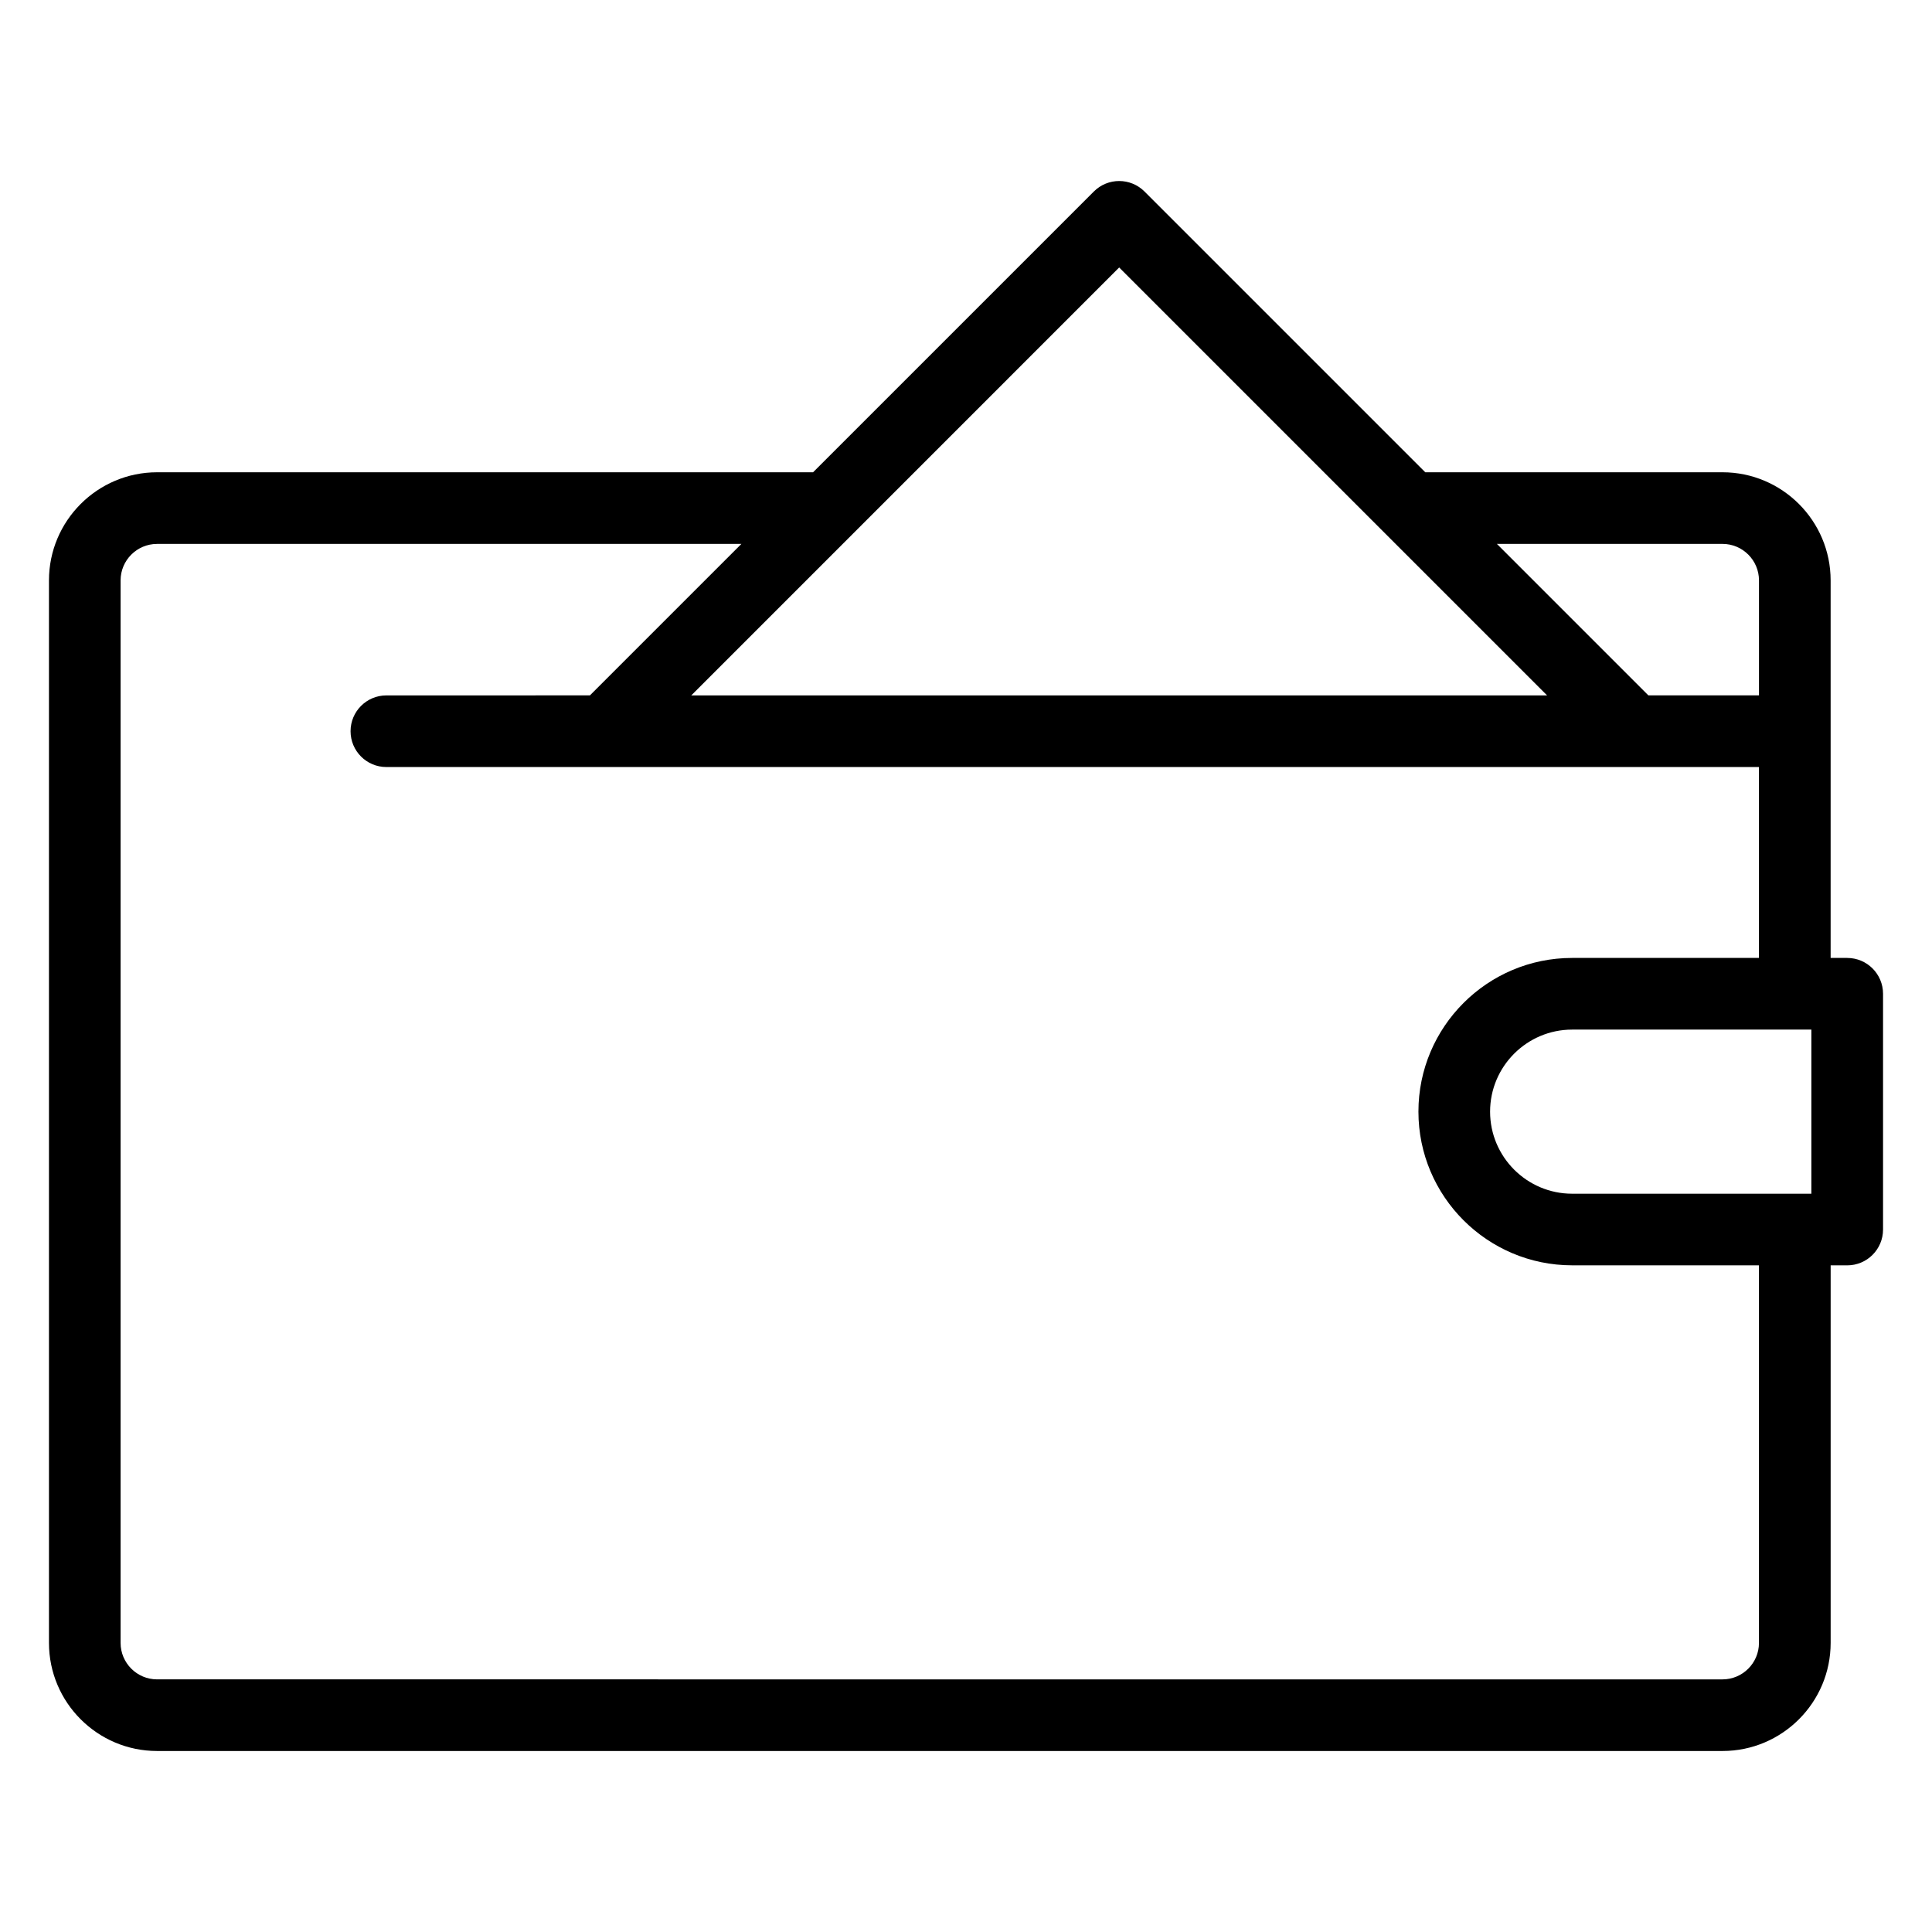 <?xml version="1.0" encoding="UTF-8"?>
<!-- Uploaded to: ICON Repo, www.iconrepo.com, Generator: ICON Repo Mixer Tools -->
<svg fill="#000000" width="800px" height="800px" version="1.1" viewBox="144 144 512 512" xmlns="http://www.w3.org/2000/svg">
 <path d="m633.53 397.86h-4.394v-100.05c0-15.797-12.852-28.652-28.652-28.652h-78.77l-74.41-74.406c-3.707-3.707-9.719-3.707-13.426 0l-74.41 74.406h-173.84c-15.797 0-28.652 12.852-28.652 28.652v281.57c0 15.797 12.852 28.652 28.652 28.652h414.86c15.797 0 28.652-12.852 28.652-28.652v-100.05h4.394c5.242 0 9.492-4.25 9.492-9.492v-62.48c-0.004-5.242-4.25-9.492-9.492-9.492zm-33.047-109.72c5.332 0 9.668 4.336 9.668 9.668v30.477h-29.309l-40.141-40.141zm-159.89-73.254 113.41 113.41-226.81-0.004zm169.55 364.5c0 5.332-4.336 9.668-9.668 9.668l-414.85-0.004c-5.332 0-9.668-4.336-9.668-9.668v-281.57c0-5.332 4.336-9.668 9.668-9.668h154.85l-40.141 40.141-53.941 0.004c-5.242 0-9.492 4.25-9.492 9.492 0 5.242 4.25 9.492 9.492 9.492h363.75v50.59h-49.516c-22.461 0-40.73 18.273-40.73 40.73 0 22.461 18.273 40.73 40.73 40.73h49.516zm13.887-119.04h-63.395c-11.992 0-21.746-9.758-21.746-21.746 0-11.992 9.758-21.746 21.746-21.746h63.395z"/>
</svg>